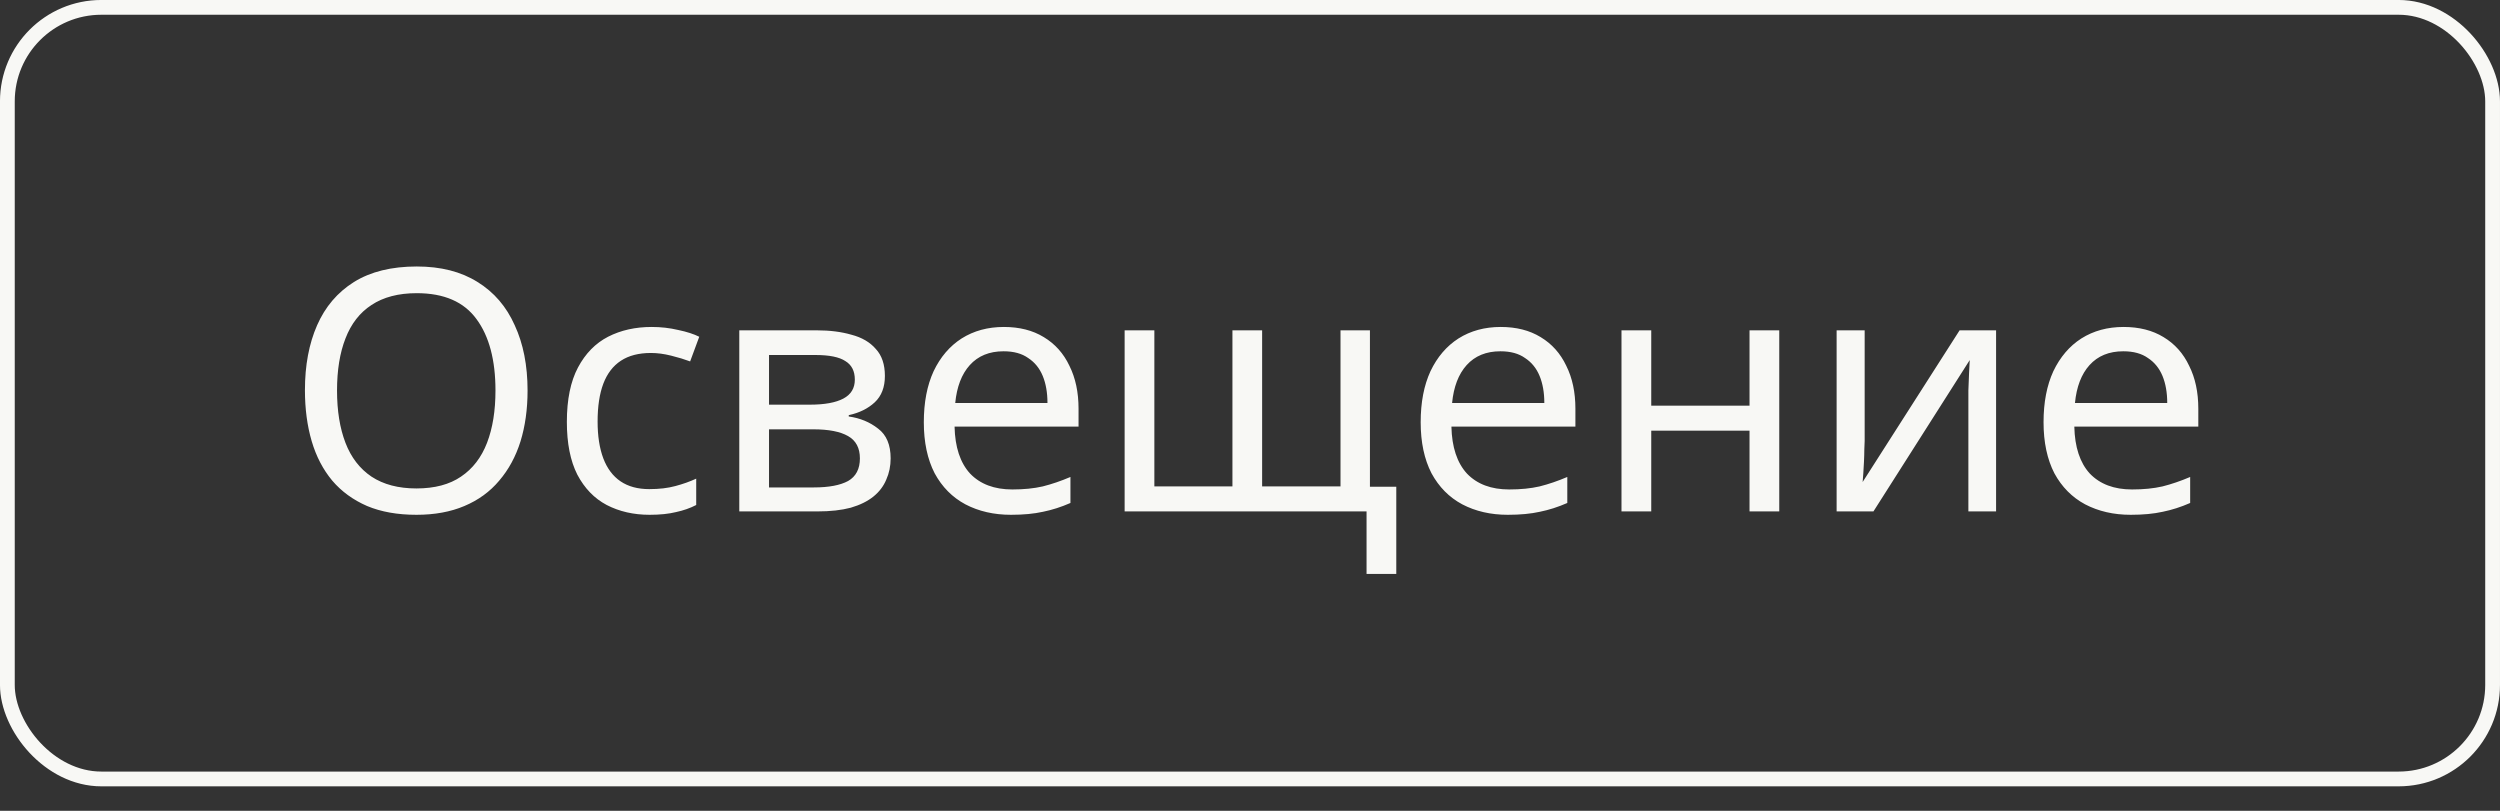 <?xml version="1.0" encoding="UTF-8"?> <svg xmlns="http://www.w3.org/2000/svg" width="74" height="24" viewBox="0 0 74 24" fill="none"><rect x="0" y="0" width="74" height="24" fill="#333333" stroke="none"/><rect x="0.218" y="0.218" width="73.563" height="22.839" rx="2.782" stroke="#F8F8F5" stroke-width="0.437"></rect><path d="M15.616 11.558C15.616 12.111 15.546 12.614 15.406 13.068C15.266 13.514 15.056 13.901 14.776 14.228C14.503 14.554 14.159 14.804 13.746 14.978C13.339 15.151 12.866 15.238 12.326 15.238C11.766 15.238 11.279 15.151 10.866 14.978C10.453 14.798 10.109 14.548 9.836 14.228C9.563 13.901 9.359 13.511 9.226 13.058C9.093 12.604 9.026 12.101 9.026 11.548C9.026 10.814 9.146 10.174 9.386 9.628C9.626 9.081 9.989 8.654 10.476 8.348C10.969 8.041 11.589 7.888 12.336 7.888C13.049 7.888 13.649 8.041 14.136 8.348C14.623 8.648 14.989 9.074 15.236 9.628C15.489 10.174 15.616 10.818 15.616 11.558ZM9.976 11.558C9.976 12.158 10.059 12.674 10.226 13.108C10.393 13.541 10.649 13.874 10.996 14.108C11.349 14.341 11.793 14.458 12.326 14.458C12.866 14.458 13.306 14.341 13.646 14.108C13.993 13.874 14.249 13.541 14.416 13.108C14.583 12.674 14.666 12.158 14.666 11.558C14.666 10.658 14.479 9.954 14.106 9.448C13.733 8.934 13.143 8.678 12.336 8.678C11.796 8.678 11.349 8.794 10.996 9.028C10.649 9.254 10.393 9.584 10.226 10.018C10.059 10.444 9.976 10.958 9.976 11.558ZM19.229 15.238C18.755 15.238 18.332 15.141 17.959 14.948C17.592 14.754 17.302 14.454 17.088 14.048C16.882 13.641 16.779 13.121 16.779 12.488C16.779 11.828 16.889 11.291 17.108 10.878C17.328 10.464 17.625 10.161 17.998 9.968C18.378 9.774 18.808 9.678 19.288 9.678C19.562 9.678 19.825 9.708 20.078 9.768C20.332 9.821 20.538 9.888 20.698 9.968L20.428 10.698C20.268 10.638 20.082 10.581 19.869 10.528C19.655 10.474 19.455 10.448 19.268 10.448C18.909 10.448 18.612 10.524 18.378 10.678C18.145 10.831 17.972 11.058 17.858 11.358C17.745 11.658 17.689 12.031 17.689 12.478C17.689 12.904 17.745 13.268 17.858 13.568C17.972 13.868 18.142 14.094 18.369 14.248C18.595 14.401 18.878 14.478 19.218 14.478C19.512 14.478 19.768 14.448 19.988 14.388C20.215 14.328 20.422 14.254 20.608 14.168V14.948C20.428 15.041 20.229 15.111 20.009 15.158C19.795 15.211 19.535 15.238 19.229 15.238ZM26.193 11.128C26.193 11.461 26.093 11.721 25.893 11.908C25.693 12.094 25.436 12.221 25.123 12.288V12.328C25.456 12.374 25.747 12.494 25.993 12.688C26.24 12.874 26.363 13.168 26.363 13.568C26.363 13.794 26.32 14.004 26.233 14.198C26.153 14.391 26.026 14.558 25.853 14.698C25.68 14.838 25.456 14.948 25.183 15.028C24.91 15.101 24.58 15.138 24.193 15.138H21.883V9.778H24.183C24.563 9.778 24.903 9.821 25.203 9.908C25.51 9.988 25.75 10.128 25.923 10.328C26.103 10.521 26.193 10.788 26.193 11.128ZM25.453 13.568C25.453 13.261 25.337 13.041 25.103 12.908C24.87 12.774 24.526 12.708 24.073 12.708H22.763V14.428H24.093C24.533 14.428 24.87 14.364 25.103 14.238C25.337 14.104 25.453 13.881 25.453 13.568ZM25.303 11.238C25.303 10.984 25.21 10.801 25.023 10.688C24.843 10.568 24.547 10.508 24.133 10.508H22.763V11.978H23.973C24.407 11.978 24.736 11.918 24.963 11.798C25.19 11.678 25.303 11.491 25.303 11.238ZM29.715 9.678C30.175 9.678 30.568 9.778 30.895 9.978C31.228 10.178 31.482 10.461 31.655 10.828C31.835 11.188 31.925 11.611 31.925 12.098V12.628H28.255C28.268 13.234 28.422 13.698 28.715 14.018C29.015 14.331 29.432 14.488 29.965 14.488C30.305 14.488 30.605 14.458 30.865 14.398C31.132 14.331 31.405 14.238 31.685 14.118V14.888C31.412 15.008 31.142 15.094 30.875 15.148C30.608 15.208 30.292 15.238 29.925 15.238C29.418 15.238 28.968 15.134 28.575 14.928C28.188 14.721 27.885 14.414 27.665 14.008C27.452 13.594 27.345 13.091 27.345 12.498C27.345 11.911 27.442 11.408 27.635 10.988C27.835 10.568 28.112 10.244 28.465 10.018C28.825 9.791 29.242 9.678 29.715 9.678ZM29.705 10.398C29.285 10.398 28.952 10.534 28.705 10.808C28.465 11.074 28.322 11.448 28.275 11.928H31.005C31.005 11.621 30.958 11.354 30.865 11.128C30.772 10.901 30.628 10.724 30.435 10.598C30.248 10.464 30.005 10.398 29.705 10.398ZM40.55 9.778V14.408H41.33V16.988H40.45V15.138H33.289V9.778H34.169V14.398H36.48V9.778H37.359V14.398H39.679V9.778H40.55ZM44.422 9.678C44.882 9.678 45.275 9.778 45.602 9.978C45.935 10.178 46.189 10.461 46.362 10.828C46.542 11.188 46.632 11.611 46.632 12.098V12.628H42.962C42.975 13.234 43.129 13.698 43.422 14.018C43.722 14.331 44.139 14.488 44.672 14.488C45.012 14.488 45.312 14.458 45.572 14.398C45.839 14.331 46.112 14.238 46.392 14.118V14.888C46.119 15.008 45.849 15.094 45.582 15.148C45.315 15.208 44.999 15.238 44.632 15.238C44.125 15.238 43.675 15.134 43.282 14.928C42.895 14.721 42.592 14.414 42.372 14.008C42.159 13.594 42.052 13.091 42.052 12.498C42.052 11.911 42.149 11.408 42.342 10.988C42.542 10.568 42.819 10.244 43.172 10.018C43.532 9.791 43.949 9.678 44.422 9.678ZM44.412 10.398C43.992 10.398 43.659 10.534 43.412 10.808C43.172 11.074 43.029 11.448 42.982 11.928H45.712C45.712 11.621 45.665 11.354 45.572 11.128C45.479 10.901 45.335 10.724 45.142 10.598C44.955 10.464 44.712 10.398 44.412 10.398ZM48.877 9.778V12.008H51.786V9.778H52.666V15.138H51.786V12.748H48.877V15.138H47.996V9.778H48.877ZM55.194 13.048C55.194 13.108 55.19 13.194 55.184 13.308C55.184 13.414 55.18 13.531 55.174 13.658C55.167 13.778 55.16 13.894 55.154 14.008C55.147 14.114 55.14 14.201 55.134 14.268L58.004 9.778H59.084V15.138H58.264V11.978C58.264 11.871 58.264 11.731 58.264 11.558C58.27 11.384 58.277 11.214 58.284 11.048C58.29 10.874 58.297 10.744 58.304 10.658L55.454 15.138H54.364V9.778H55.194V13.048ZM62.859 9.678C63.319 9.678 63.713 9.778 64.04 9.978C64.373 10.178 64.626 10.461 64.799 10.828C64.98 11.188 65.07 11.611 65.07 12.098V12.628H61.4C61.413 13.234 61.566 13.698 61.859 14.018C62.16 14.331 62.576 14.488 63.109 14.488C63.45 14.488 63.749 14.458 64.01 14.398C64.276 14.331 64.549 14.238 64.829 14.118V14.888C64.556 15.008 64.286 15.094 64.019 15.148C63.753 15.208 63.436 15.238 63.069 15.238C62.563 15.238 62.113 15.134 61.719 14.928C61.333 14.721 61.029 14.414 60.809 14.008C60.596 13.594 60.489 13.091 60.489 12.498C60.489 11.911 60.586 11.408 60.779 10.988C60.98 10.568 61.256 10.244 61.609 10.018C61.969 9.791 62.386 9.678 62.859 9.678ZM62.849 10.398C62.429 10.398 62.096 10.534 61.849 10.808C61.609 11.074 61.466 11.448 61.419 11.928H64.15C64.15 11.621 64.103 11.354 64.01 11.128C63.916 10.901 63.773 10.724 63.58 10.598C63.393 10.464 63.15 10.398 62.849 10.398Z" fill="#F8F8F5"></path></svg> 